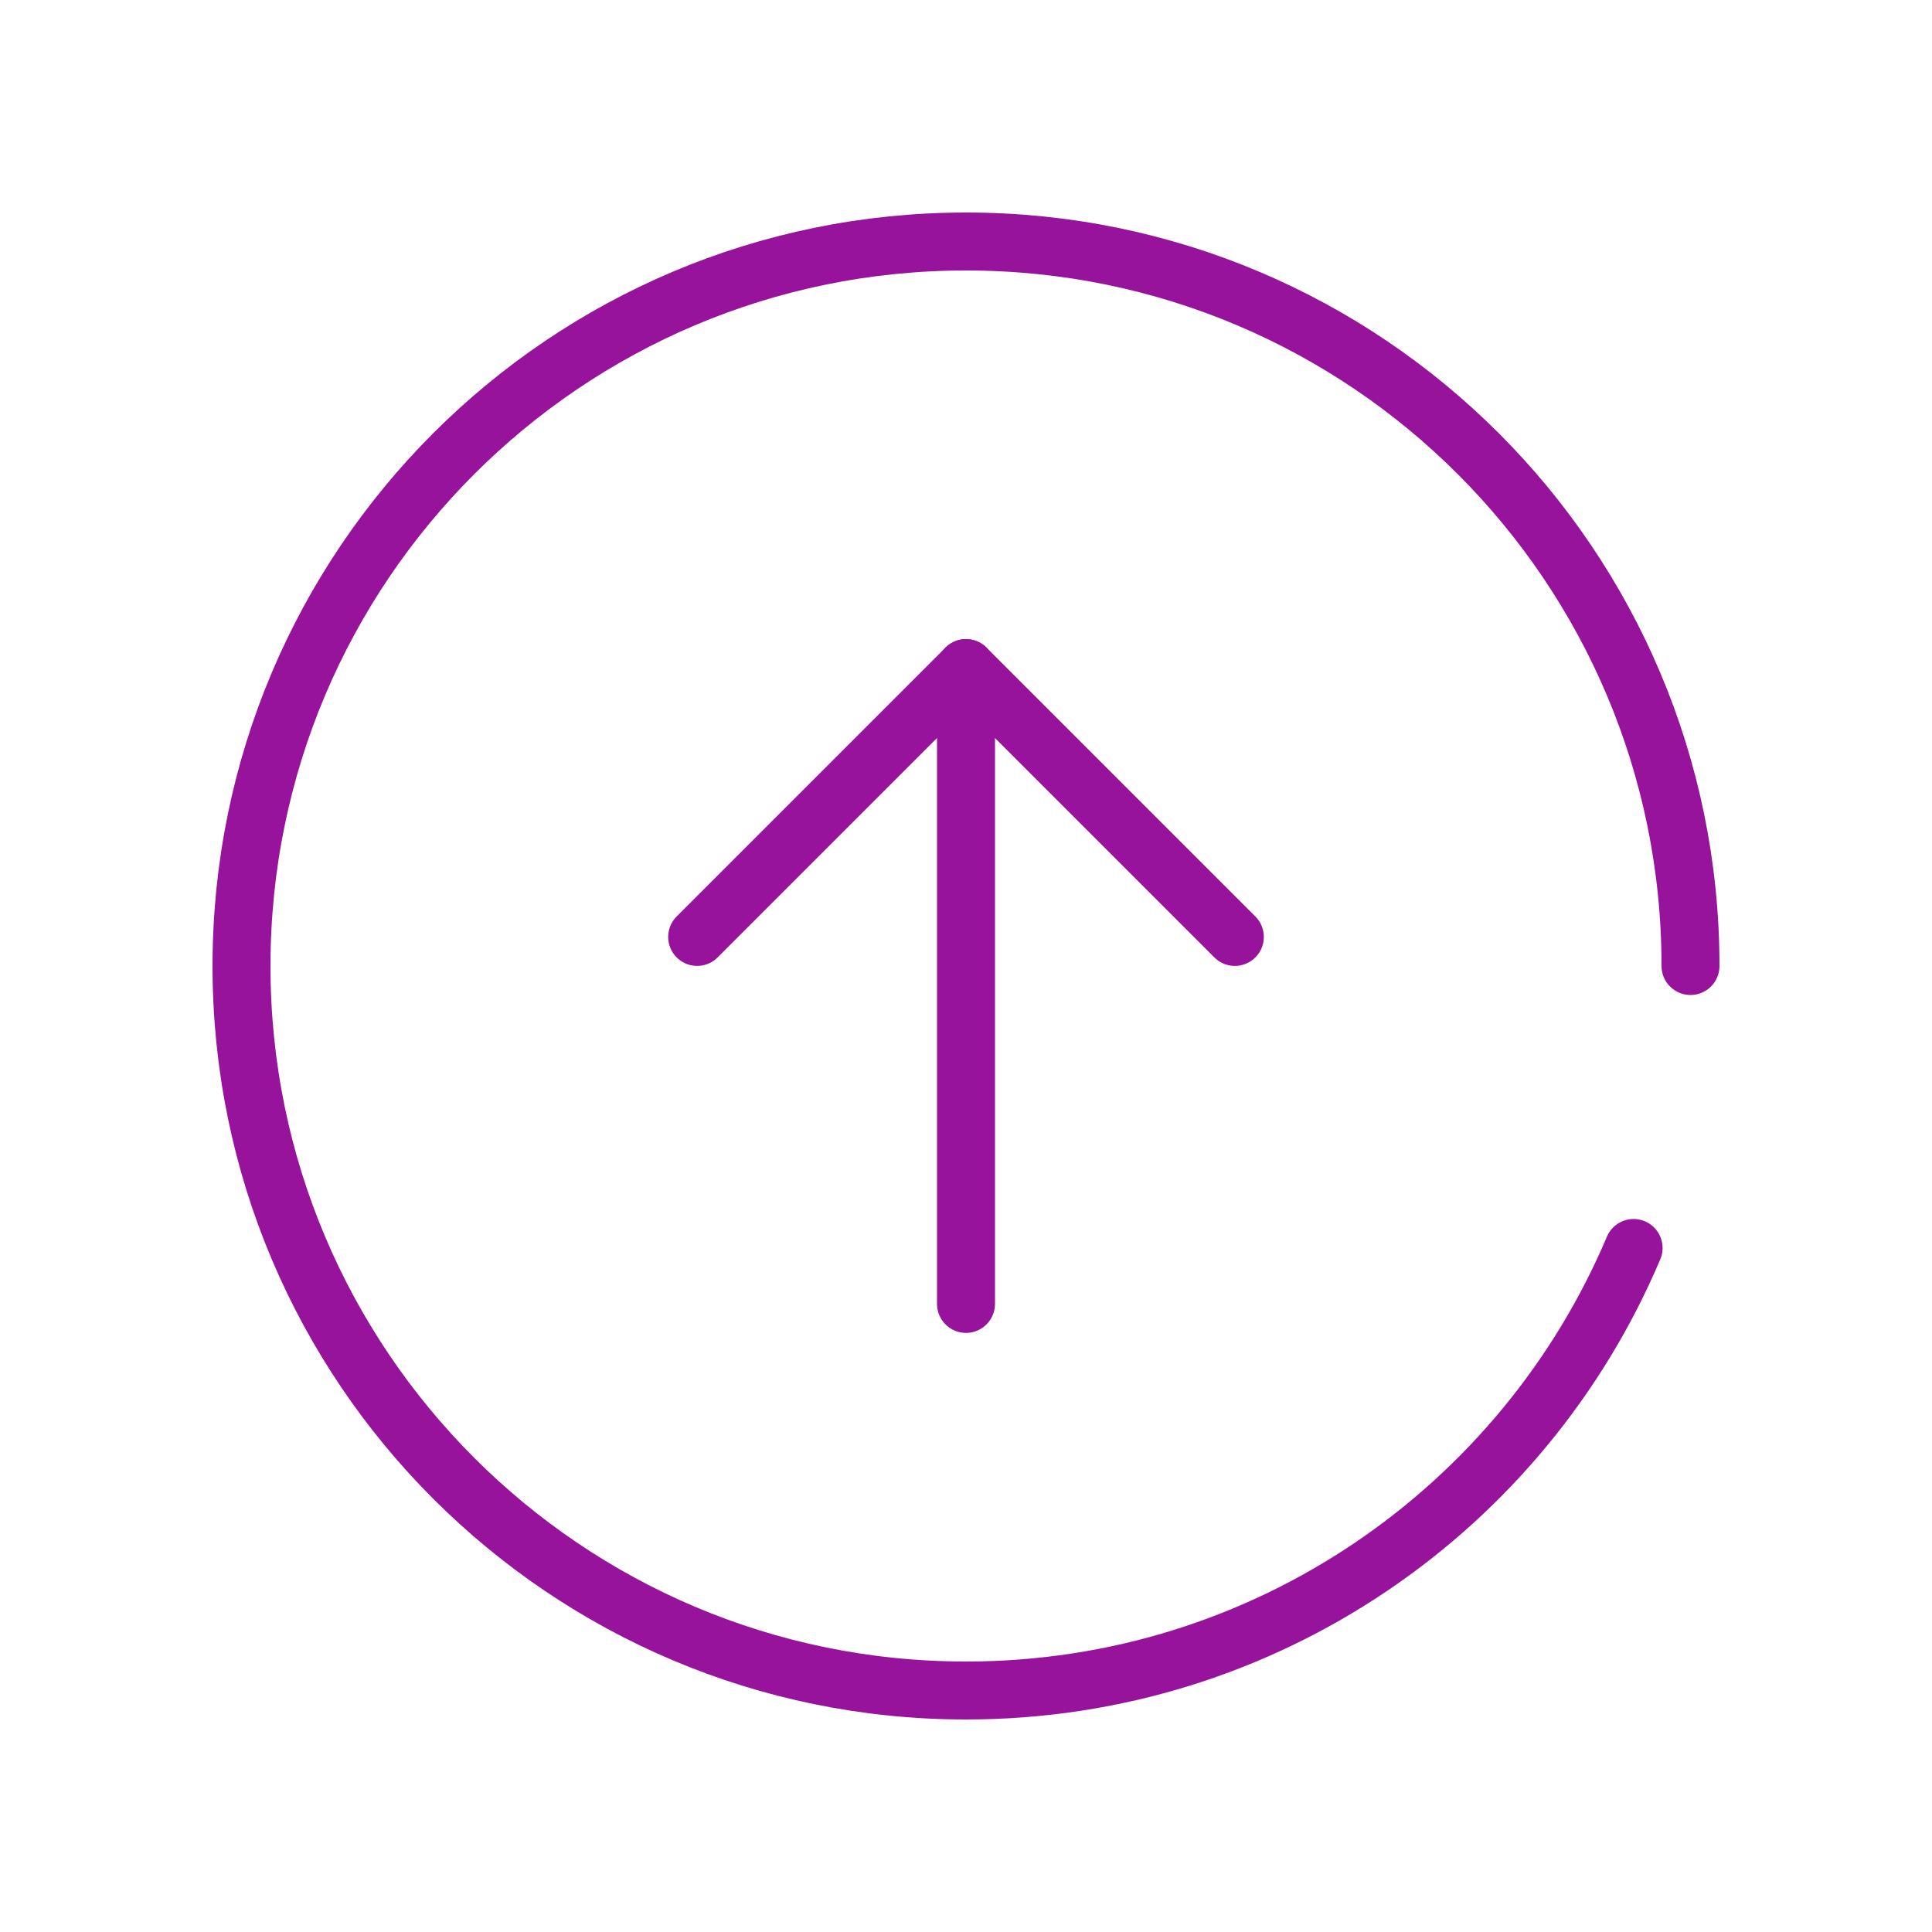 <?xml version="1.0" encoding="UTF-8"?>
<svg id="Layer_1" data-name="Layer 1" xmlns="http://www.w3.org/2000/svg" viewBox="0 0 200 200">
  <defs>
    <style>
      .cls-1 {
        fill: none;
        stroke: #98139c;
        stroke-linecap: round;
        stroke-linejoin: round;
        stroke-width: 6px;
      }
    </style>
  </defs>
  <path class="cls-1" d="m169.11,129.19c-11.39,26.92-38.04,45.81-69.11,45.81-41.42,0-75-33.58-75-75S58.58,25,100,25s75,33.58,75,75"/>
  <g>
    <line class="cls-1" x1="100" y1="134.98" x2="100" y2="69.16"/>
    <polyline class="cls-1" points="72.17 96.99 100 69.16 127.83 96.99"/>
  </g>
</svg>